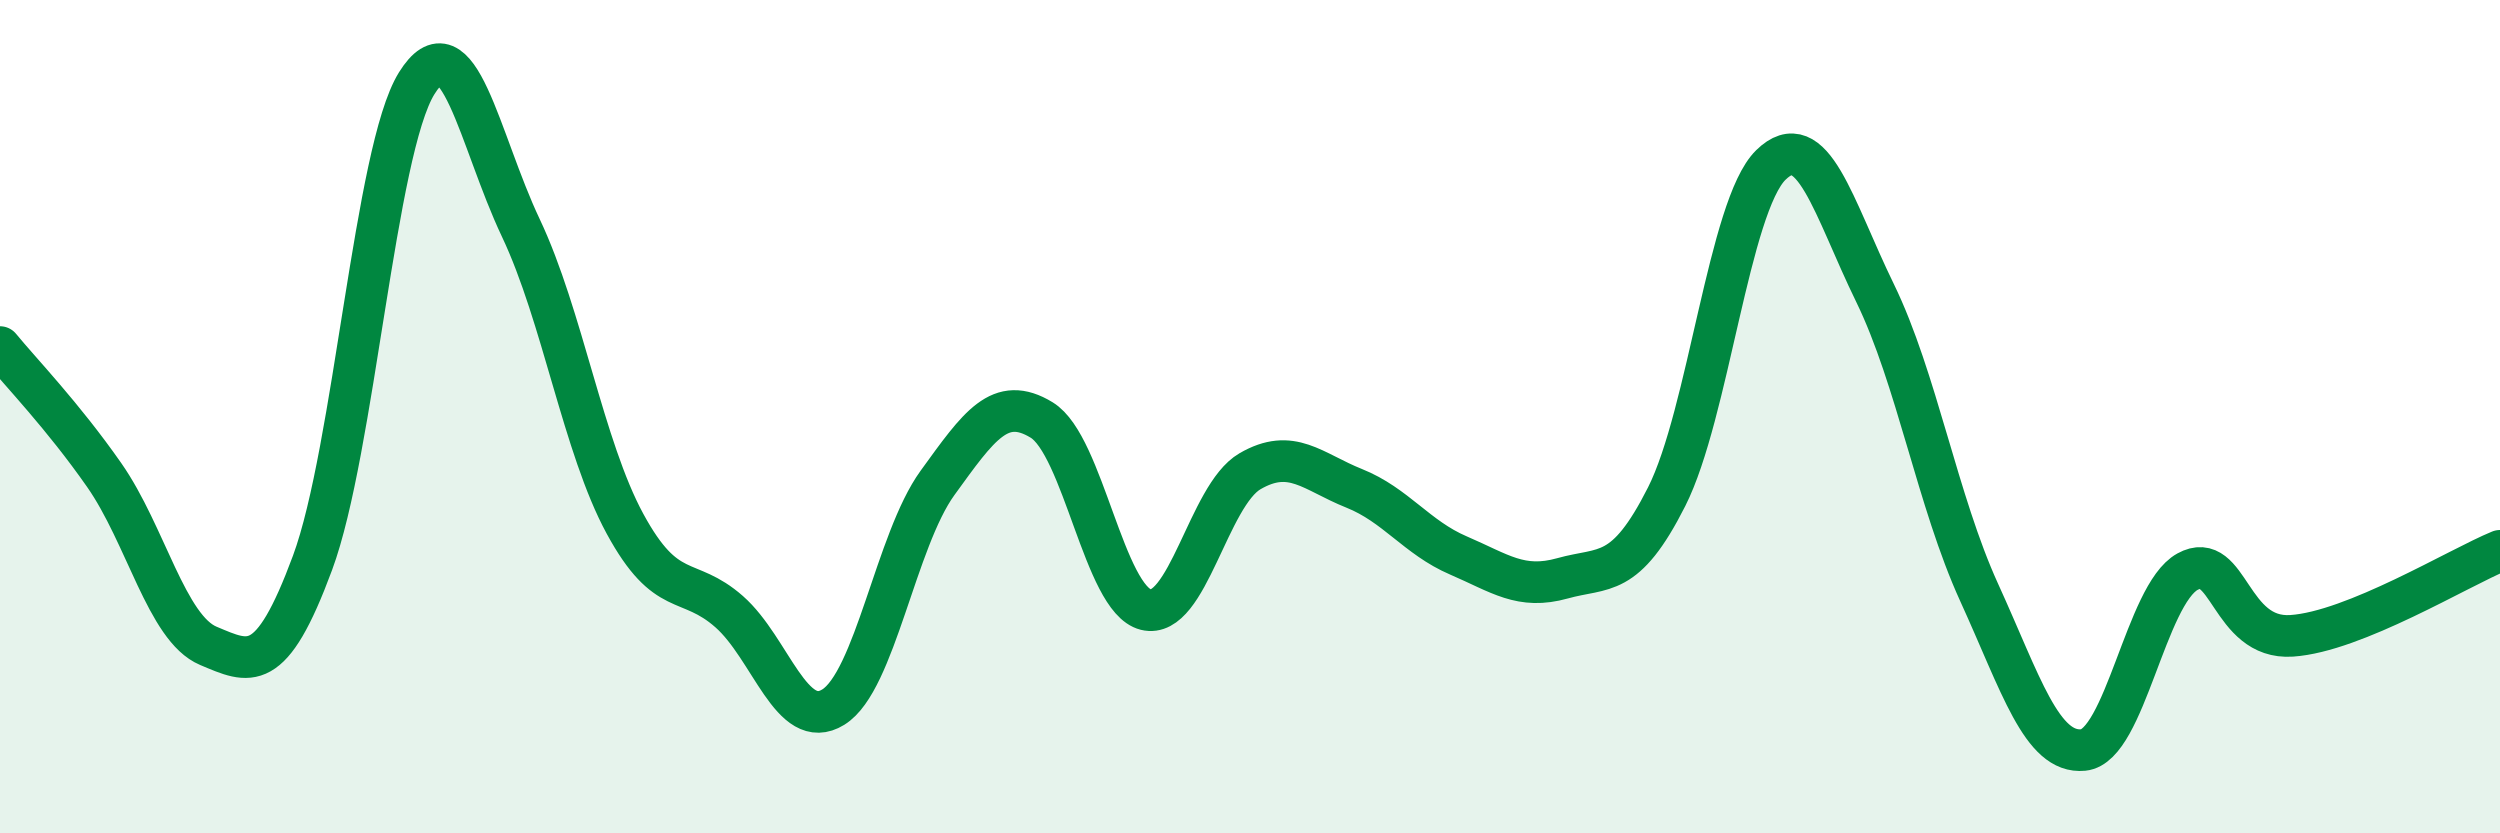 
    <svg width="60" height="20" viewBox="0 0 60 20" xmlns="http://www.w3.org/2000/svg">
      <path
        d="M 0,8.33 C 0.5,8.94 1.5,9.97 2.5,11.4 C 3.5,12.83 4,15.08 5,15.5 C 6,15.92 6.5,16.21 7.5,13.51 C 8.5,10.81 9,3.61 10,2 C 11,0.39 11.5,3.36 12.5,5.47 C 13.5,7.58 14,10.73 15,12.57 C 16,14.41 16.5,13.8 17.5,14.68 C 18.5,15.56 19,17.59 20,16.97 C 21,16.35 21.5,12.97 22.5,11.59 C 23.5,10.21 24,9.47 25,10.08 C 26,10.69 26.5,14.38 27.5,14.63 C 28.5,14.88 29,11.89 30,11.31 C 31,10.73 31.5,11.32 32.5,11.72 C 33.5,12.12 34,12.9 35,13.33 C 36,13.76 36.5,14.16 37.5,13.88 C 38.5,13.6 39,13.9 40,11.92 C 41,9.94 41.5,4.94 42.5,3.96 C 43.5,2.98 44,4.98 45,7.03 C 46,9.08 46.5,12.03 47.5,14.22 C 48.5,16.41 49,18.1 50,18 C 51,17.9 51.5,14.27 52.5,13.72 C 53.5,13.17 53.5,15.36 55,15.26 C 56.5,15.16 59,13.63 60,13.22L60 20L0 20Z"
        fill="#008740"
        opacity="0.1"
        stroke-linecap="round"
        stroke-linejoin="round"
      />
      <path
        d="M 0,8.33 C 0.5,8.94 1.5,9.97 2.5,11.4 C 3.5,12.83 4,15.08 5,15.5 C 6,15.92 6.5,16.21 7.5,13.51 C 8.5,10.81 9,3.61 10,2 C 11,0.39 11.5,3.36 12.5,5.47 C 13.5,7.58 14,10.73 15,12.57 C 16,14.41 16.5,13.8 17.5,14.68 C 18.5,15.56 19,17.59 20,16.97 C 21,16.35 21.5,12.97 22.5,11.59 C 23.5,10.21 24,9.47 25,10.08 C 26,10.69 26.5,14.38 27.5,14.63 C 28.5,14.88 29,11.89 30,11.31 C 31,10.73 31.5,11.32 32.5,11.72 C 33.5,12.12 34,12.9 35,13.33 C 36,13.76 36.5,14.16 37.5,13.88 C 38.5,13.6 39,13.9 40,11.92 C 41,9.94 41.5,4.94 42.5,3.96 C 43.5,2.98 44,4.98 45,7.03 C 46,9.08 46.5,12.03 47.5,14.22 C 48.5,16.41 49,18.1 50,18 C 51,17.9 51.5,14.27 52.5,13.72 C 53.5,13.17 53.5,15.36 55,15.26 C 56.5,15.16 59,13.63 60,13.22"
        stroke="#008740"
        stroke-width="1"
        fill="none"
        stroke-linecap="round"
        stroke-linejoin="round"
      />
    </svg>
  